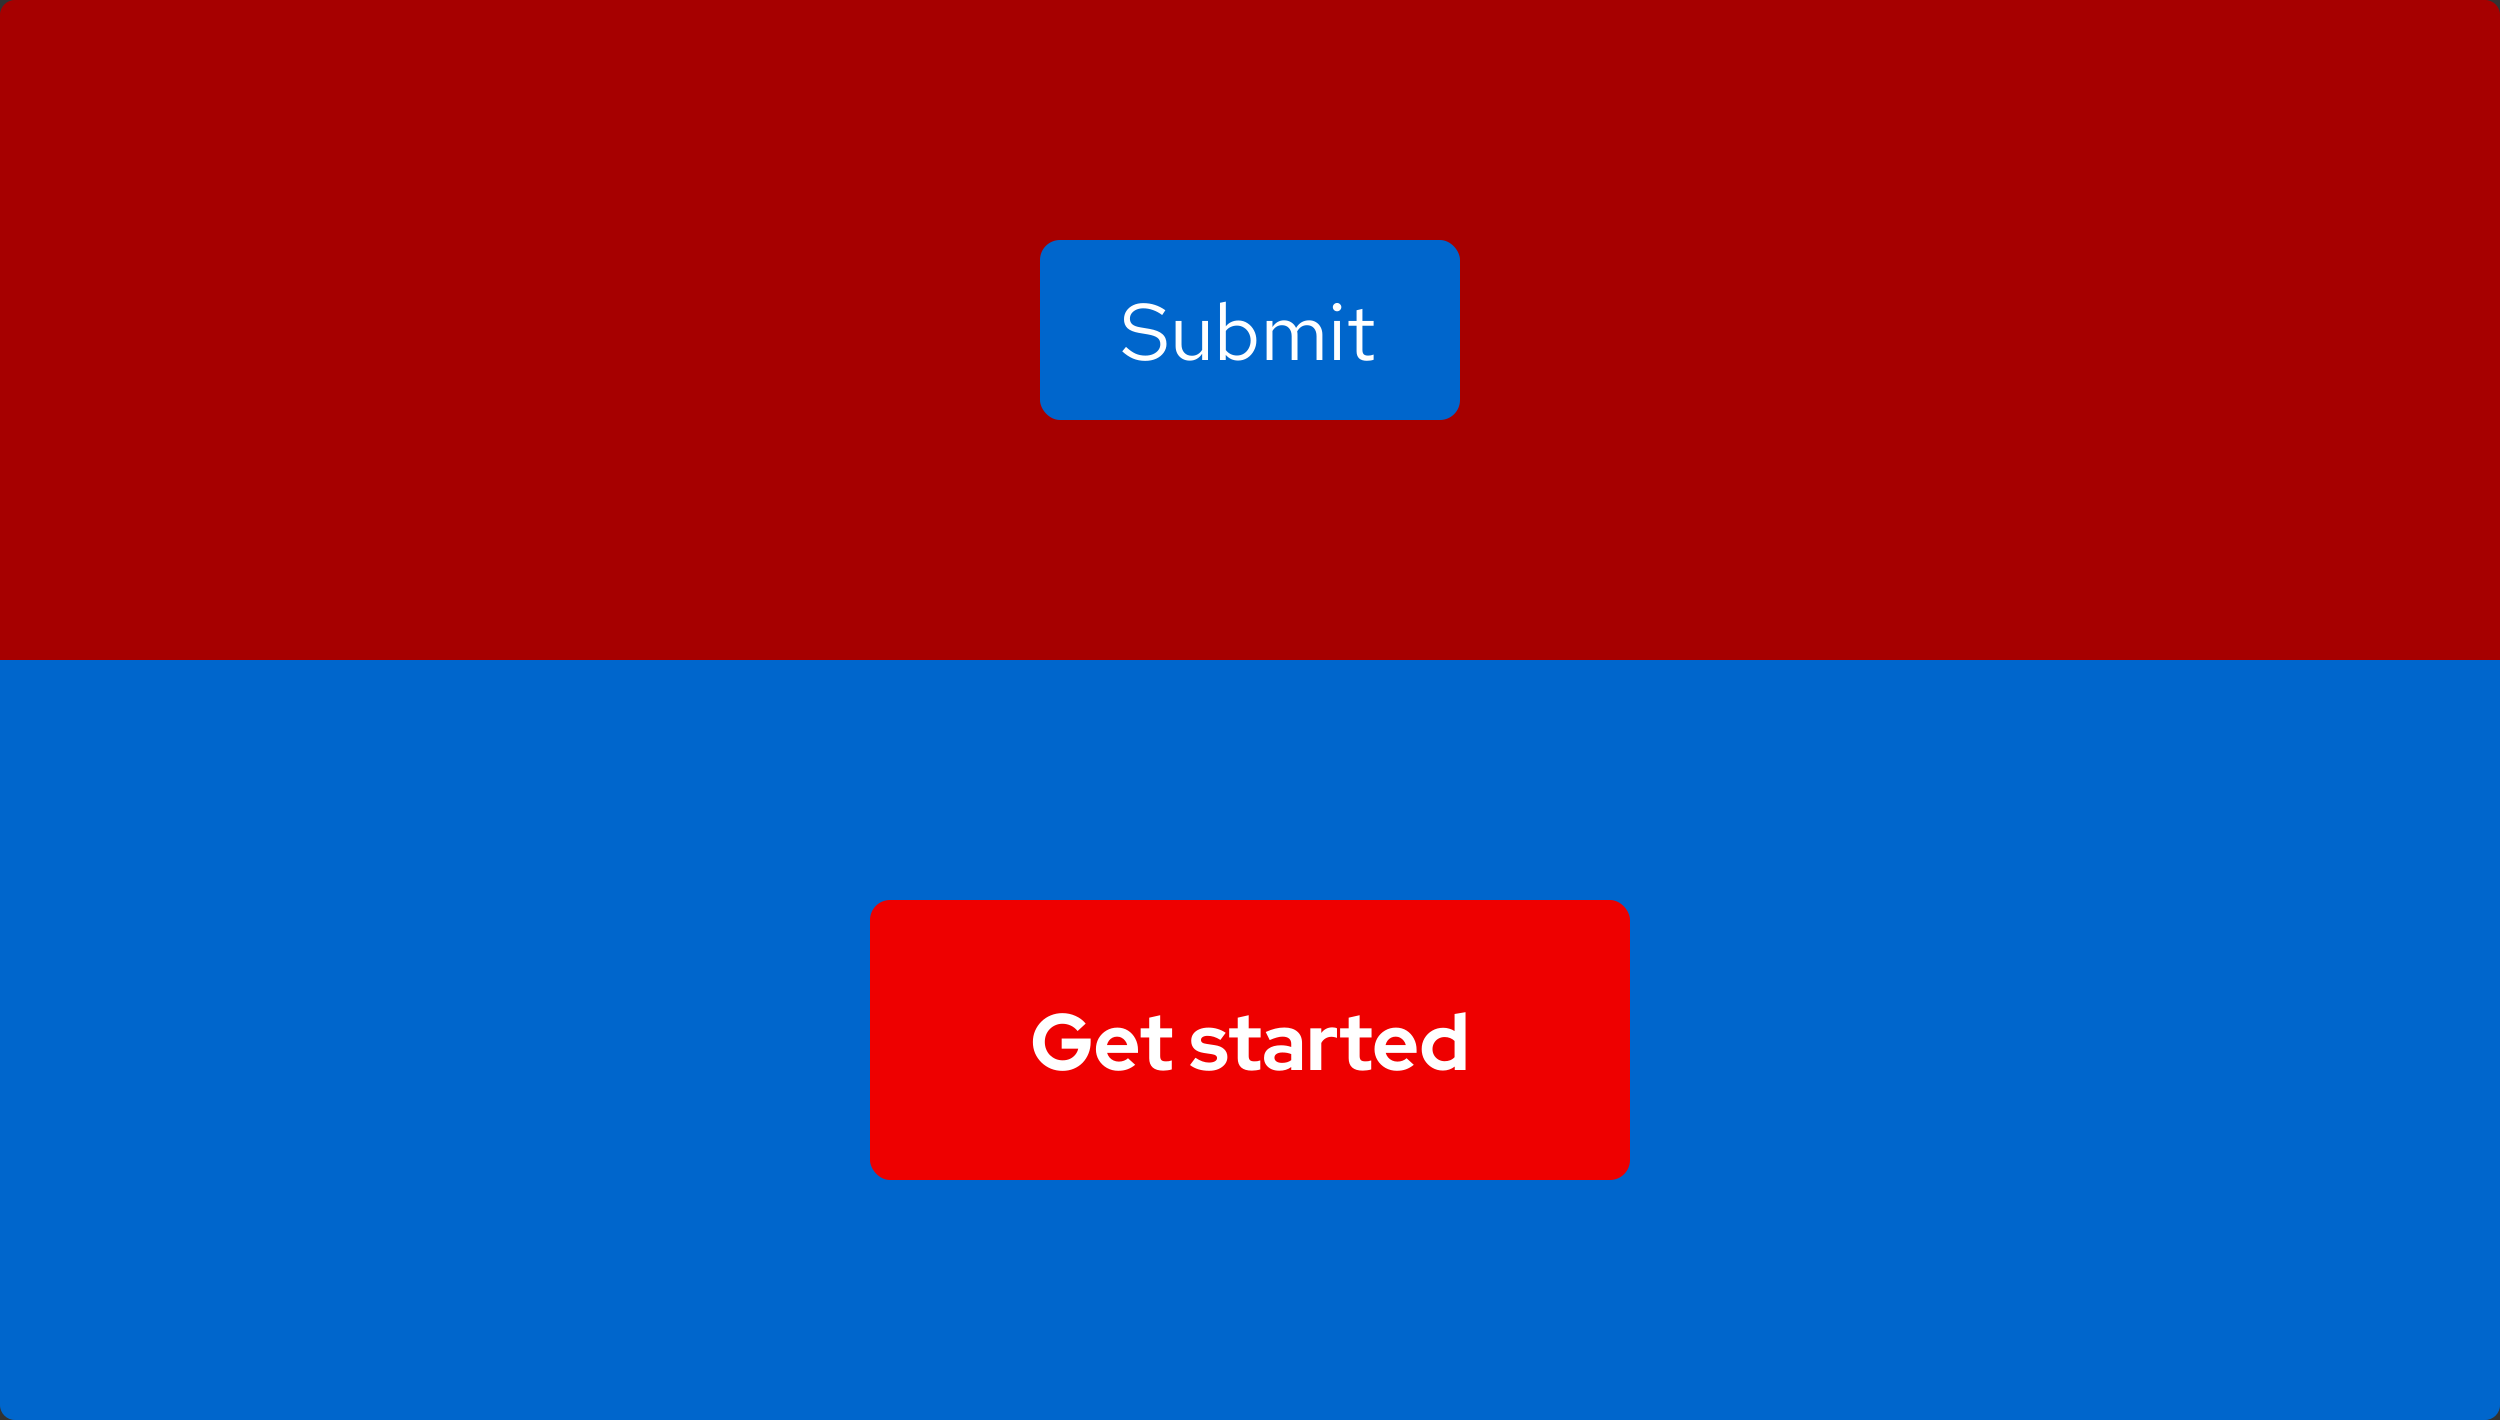 <svg width="500" height="284" viewBox="0 0 500 284" fill="none" xmlns="http://www.w3.org/2000/svg">
<rect x="0" y="0" width="500" height="284" fill="#333333" stroke="none"/>
<path d="M0 132H500V281C500 282.657 498.657 284 497 284H3C1.343 284 0 282.657 0 281V132Z" fill="#0066CC"/>
<rect x="174" y="180" width="152" height="56" rx="4" fill="#EE0000"/>
<path d="M212.512 214.176C211.68 214.176 210.907 214.032 210.192 213.744C209.477 213.445 208.848 213.035 208.304 212.512C207.76 211.979 207.333 211.365 207.024 210.672C206.725 209.968 206.576 209.211 206.576 208.4C206.576 207.589 206.725 206.837 207.024 206.144C207.333 205.44 207.755 204.827 208.288 204.304C208.821 203.771 209.445 203.36 210.16 203.072C210.885 202.773 211.659 202.624 212.48 202.624C213.408 202.624 214.283 202.811 215.104 203.184C215.925 203.547 216.603 204.059 217.136 204.72L215.52 206.208C215.136 205.728 214.683 205.365 214.16 205.12C213.637 204.875 213.077 204.752 212.48 204.752C211.979 204.752 211.515 204.848 211.088 205.04C210.661 205.221 210.288 205.477 209.968 205.808C209.648 206.128 209.397 206.512 209.216 206.96C209.045 207.397 208.96 207.877 208.96 208.4C208.96 208.923 209.051 209.408 209.232 209.856C209.413 210.304 209.664 210.693 209.984 211.024C210.315 211.344 210.693 211.6 211.12 211.792C211.557 211.973 212.032 212.064 212.544 212.064C213.077 212.064 213.557 211.968 213.984 211.776C214.411 211.573 214.768 211.296 215.056 210.944C215.355 210.581 215.552 210.176 215.648 209.728H212.336V207.712H218.128V208.416C218.128 209.248 217.984 210.016 217.696 210.72C217.419 211.413 217.029 212.021 216.528 212.544C216.027 213.056 215.435 213.456 214.752 213.744C214.069 214.032 213.323 214.176 212.512 214.176ZM223.647 214.16C222.815 214.16 222.058 213.968 221.375 213.584C220.703 213.2 220.17 212.683 219.775 212.032C219.38 211.381 219.183 210.651 219.183 209.84C219.183 209.029 219.37 208.299 219.743 207.648C220.127 206.997 220.644 206.48 221.295 206.096C221.946 205.712 222.671 205.52 223.471 205.52C224.271 205.52 224.98 205.717 225.599 206.112C226.218 206.507 226.703 207.04 227.055 207.712C227.418 208.384 227.599 209.147 227.599 210V210.576H221.423C221.519 210.907 221.674 211.205 221.887 211.472C222.111 211.739 222.383 211.947 222.703 212.096C223.034 212.245 223.386 212.32 223.759 212.32C224.132 212.32 224.474 212.261 224.783 212.144C225.103 212.027 225.375 211.861 225.599 211.648L227.039 212.96C226.527 213.376 225.999 213.68 225.455 213.872C224.922 214.064 224.319 214.16 223.647 214.16ZM221.391 209.008H225.439C225.364 208.677 225.226 208.389 225.023 208.144C224.831 207.888 224.596 207.691 224.319 207.552C224.052 207.403 223.754 207.328 223.423 207.328C223.082 207.328 222.772 207.397 222.495 207.536C222.218 207.675 221.983 207.872 221.791 208.128C221.61 208.373 221.476 208.667 221.391 209.008ZM232.66 214.128C231.732 214.128 231.028 213.92 230.548 213.504C230.078 213.077 229.844 212.459 229.844 211.648V207.488H228.132V205.664H229.844V203.536L232.036 203.04V205.664H234.42V207.488H232.036V211.2C232.036 211.584 232.121 211.861 232.292 212.032C232.462 212.192 232.761 212.272 233.188 212.272C233.401 212.272 233.593 212.261 233.764 212.24C233.945 212.208 234.142 212.155 234.356 212.08V213.888C234.132 213.963 233.849 214.021 233.508 214.064C233.177 214.107 232.894 214.128 232.66 214.128ZM241.828 214.16C241.06 214.16 240.35 214.064 239.7 213.872C239.049 213.669 238.484 213.381 238.004 213.008L239.092 211.552C239.572 211.872 240.03 212.112 240.468 212.272C240.916 212.432 241.358 212.512 241.796 212.512C242.286 212.512 242.676 212.432 242.964 212.272C243.262 212.101 243.412 211.883 243.412 211.616C243.412 211.403 243.326 211.232 243.156 211.104C242.996 210.976 242.734 210.885 242.372 210.832L240.772 210.592C239.94 210.464 239.31 210.197 238.884 209.792C238.457 209.376 238.244 208.832 238.244 208.16C238.244 207.616 238.382 207.152 238.66 206.768C238.948 206.373 239.348 206.069 239.86 205.856C240.382 205.632 241.001 205.52 241.716 205.52C242.324 205.52 242.916 205.605 243.492 205.776C244.078 205.947 244.628 206.208 245.14 206.56L244.084 207.984C243.625 207.696 243.188 207.488 242.772 207.36C242.356 207.232 241.934 207.168 241.508 207.168C241.113 207.168 240.793 207.243 240.548 207.392C240.313 207.541 240.196 207.739 240.196 207.984C240.196 208.208 240.281 208.384 240.452 208.512C240.622 208.64 240.916 208.731 241.332 208.784L242.916 209.024C243.748 209.141 244.382 209.408 244.82 209.824C245.257 210.229 245.476 210.757 245.476 211.408C245.476 211.941 245.316 212.416 244.996 212.832C244.676 213.237 244.244 213.563 243.7 213.808C243.156 214.043 242.532 214.16 241.828 214.16ZM250.363 214.128C249.435 214.128 248.731 213.92 248.251 213.504C247.782 213.077 247.547 212.459 247.547 211.648V207.488H245.835V205.664H247.547V203.536L249.739 203.04V205.664H252.123V207.488H249.739V211.2C249.739 211.584 249.824 211.861 249.995 212.032C250.166 212.192 250.464 212.272 250.891 212.272C251.104 212.272 251.296 212.261 251.467 212.24C251.648 212.208 251.846 212.155 252.059 212.08V213.888C251.835 213.963 251.552 214.021 251.211 214.064C250.88 214.107 250.598 214.128 250.363 214.128ZM255.848 214.144C255.251 214.144 254.723 214.037 254.264 213.824C253.805 213.6 253.448 213.296 253.192 212.912C252.936 212.528 252.808 212.085 252.808 211.584C252.808 210.784 253.107 210.165 253.704 209.728C254.312 209.28 255.144 209.056 256.2 209.056C256.925 209.056 257.608 209.168 258.248 209.392V208.784C258.248 208.304 258.099 207.941 257.8 207.696C257.501 207.451 257.064 207.328 256.488 207.328C256.136 207.328 255.757 207.387 255.352 207.504C254.947 207.611 254.477 207.781 253.944 208.016L253.144 206.4C253.805 206.101 254.435 205.877 255.032 205.728C255.64 205.579 256.248 205.504 256.856 205.504C257.976 205.504 258.845 205.776 259.464 206.32C260.093 206.853 260.408 207.611 260.408 208.592V214H258.248V213.408C257.907 213.664 257.539 213.851 257.144 213.968C256.749 214.085 256.317 214.144 255.848 214.144ZM254.888 211.536C254.888 211.856 255.027 212.112 255.304 212.304C255.581 212.485 255.949 212.576 256.408 212.576C256.771 212.576 257.107 212.533 257.416 212.448C257.725 212.352 258.003 212.213 258.248 212.032V210.816C257.981 210.709 257.704 210.629 257.416 210.576C257.128 210.523 256.819 210.496 256.488 210.496C255.987 210.496 255.592 210.592 255.304 210.784C255.027 210.965 254.888 211.216 254.888 211.536ZM262.067 214V205.664H264.259V206.592C264.526 206.229 264.846 205.952 265.219 205.76C265.592 205.568 266.014 205.472 266.483 205.472C266.888 205.483 267.192 205.547 267.395 205.664V207.584C267.235 207.509 267.059 207.456 266.867 207.424C266.675 207.381 266.478 207.36 266.275 207.36C265.848 207.36 265.459 207.467 265.107 207.68C264.755 207.893 264.472 208.197 264.259 208.592V214H262.067ZM272.55 214.128C271.622 214.128 270.918 213.92 270.438 213.504C269.969 213.077 269.734 212.459 269.734 211.648V207.488H268.022V205.664H269.734V203.536L271.926 203.04V205.664H274.31V207.488H271.926V211.2C271.926 211.584 272.012 211.861 272.182 212.032C272.353 212.192 272.652 212.272 273.078 212.272C273.292 212.272 273.484 212.261 273.654 212.24C273.836 212.208 274.033 212.155 274.246 212.08V213.888C274.022 213.963 273.74 214.021 273.398 214.064C273.068 214.107 272.785 214.128 272.55 214.128ZM279.366 214.16C278.534 214.16 277.777 213.968 277.094 213.584C276.422 213.2 275.889 212.683 275.494 212.032C275.099 211.381 274.902 210.651 274.902 209.84C274.902 209.029 275.089 208.299 275.462 207.648C275.846 206.997 276.363 206.48 277.014 206.096C277.665 205.712 278.39 205.52 279.19 205.52C279.99 205.52 280.699 205.717 281.318 206.112C281.937 206.507 282.422 207.04 282.774 207.712C283.137 208.384 283.318 209.147 283.318 210V210.576H277.142C277.238 210.907 277.393 211.205 277.606 211.472C277.83 211.739 278.102 211.947 278.422 212.096C278.753 212.245 279.105 212.32 279.478 212.32C279.851 212.32 280.193 212.261 280.502 212.144C280.822 212.027 281.094 211.861 281.318 211.648L282.758 212.96C282.246 213.376 281.718 213.68 281.174 213.872C280.641 214.064 280.038 214.16 279.366 214.16ZM277.11 209.008H281.158C281.083 208.677 280.945 208.389 280.742 208.144C280.55 207.888 280.315 207.691 280.038 207.552C279.771 207.403 279.473 207.328 279.142 207.328C278.801 207.328 278.491 207.397 278.214 207.536C277.937 207.675 277.702 207.872 277.51 208.128C277.329 208.373 277.195 208.667 277.11 209.008ZM288.579 214.112C287.79 214.112 287.075 213.92 286.435 213.536C285.795 213.152 285.283 212.64 284.899 212C284.526 211.349 284.339 210.624 284.339 209.824C284.339 209.024 284.526 208.304 284.899 207.664C285.283 207.013 285.801 206.501 286.451 206.128C287.102 205.744 287.833 205.552 288.643 205.552C289.059 205.552 289.459 205.611 289.843 205.728C290.227 205.835 290.585 205.995 290.915 206.208V202.8L293.107 202.432V214H290.947V213.312C290.265 213.845 289.475 214.112 288.579 214.112ZM288.931 212.24C289.337 212.24 289.705 212.176 290.035 212.048C290.377 211.909 290.67 211.707 290.915 211.44V208.192C290.67 207.947 290.377 207.755 290.035 207.616C289.694 207.477 289.326 207.408 288.931 207.408C288.473 207.408 288.057 207.515 287.683 207.728C287.321 207.931 287.033 208.219 286.819 208.592C286.606 208.955 286.499 209.365 286.499 209.824C286.499 210.283 286.606 210.693 286.819 211.056C287.033 211.419 287.321 211.707 287.683 211.92C288.057 212.133 288.473 212.24 288.931 212.24Z" fill="white"/>
<path d="M0 3C0 1.343 1.343 0 3 0H497C498.657 0 500 1.343 500 3V132H0V3Z" fill="#A60000"/>
<rect x="208" y="48" width="84" height="36" rx="4" fill="#0066CC"/>
<path d="M229.04 72.176C228.165 72.176 227.355 72.021 226.608 71.712C225.861 71.392 225.141 70.912 224.448 70.272L225.2 69.376C225.872 70.005 226.501 70.453 227.088 70.72C227.685 70.987 228.347 71.12 229.072 71.12C229.648 71.12 230.16 71.024 230.608 70.832C231.067 70.629 231.424 70.357 231.68 70.016C231.936 69.675 232.064 69.285 232.064 68.848C232.064 68.283 231.877 67.856 231.504 67.568C231.131 67.269 230.485 67.04 229.568 66.88L227.76 66.576C226.736 66.395 225.984 66.085 225.504 65.648C225.035 65.2 224.8 64.603 224.8 63.856C224.8 63.227 224.96 62.672 225.28 62.192C225.611 61.701 226.064 61.317 226.64 61.04C227.216 60.763 227.883 60.624 228.64 60.624C229.472 60.624 230.245 60.741 230.96 60.976C231.675 61.2 232.379 61.557 233.072 62.048L232.432 63.008C231.856 62.571 231.248 62.24 230.608 62.016C229.968 61.781 229.317 61.664 228.656 61.664C228.133 61.664 227.669 61.755 227.264 61.936C226.869 62.117 226.555 62.363 226.32 62.672C226.096 62.981 225.984 63.333 225.984 63.728C225.984 64.219 226.149 64.603 226.48 64.88C226.811 65.157 227.349 65.355 228.096 65.472L229.888 65.776C231.083 65.989 231.947 66.336 232.48 66.816C233.024 67.285 233.296 67.941 233.296 68.784C233.296 69.435 233.109 70.016 232.736 70.528C232.373 71.04 231.872 71.445 231.232 71.744C230.592 72.032 229.861 72.176 229.04 72.176ZM237.953 72.128C237.398 72.128 236.907 72.005 236.481 71.76C236.054 71.515 235.718 71.173 235.473 70.736C235.238 70.299 235.121 69.797 235.121 69.232V64.192H236.305V68.896C236.305 69.589 236.491 70.139 236.865 70.544C237.238 70.949 237.745 71.152 238.385 71.152C238.822 71.152 239.211 71.051 239.553 70.848C239.905 70.645 240.198 70.352 240.433 69.968V64.192H241.601V72H240.433V70.736C240.134 71.195 239.777 71.541 239.361 71.776C238.955 72.011 238.486 72.128 237.953 72.128ZM243.997 72V60.56L245.165 60.32V65.264C245.464 64.891 245.826 64.603 246.253 64.4C246.68 64.197 247.154 64.096 247.677 64.096C248.36 64.096 248.968 64.277 249.501 64.64C250.045 64.992 250.477 65.472 250.797 66.08C251.117 66.677 251.277 67.349 251.277 68.096C251.277 68.843 251.112 69.52 250.781 70.128C250.461 70.736 250.024 71.221 249.469 71.584C248.925 71.936 248.306 72.112 247.613 72.112C247.122 72.112 246.664 72.016 246.237 71.824C245.821 71.621 245.458 71.339 245.149 70.976V72H243.997ZM247.389 71.104C247.912 71.104 248.376 70.976 248.781 70.72C249.197 70.453 249.522 70.096 249.757 69.648C250.002 69.189 250.125 68.677 250.125 68.112C250.125 67.536 250.002 67.024 249.757 66.576C249.522 66.128 249.197 65.776 248.781 65.52C248.376 65.253 247.912 65.12 247.389 65.12C246.93 65.12 246.504 65.216 246.109 65.408C245.725 65.589 245.41 65.851 245.165 66.192V70.016C245.421 70.357 245.741 70.624 246.125 70.816C246.52 71.008 246.941 71.104 247.389 71.104ZM253.325 72V64.192H254.493V65.408C254.792 64.96 255.133 64.624 255.517 64.4C255.901 64.176 256.333 64.064 256.813 64.064C257.368 64.064 257.853 64.203 258.269 64.48C258.685 64.747 259 65.115 259.213 65.584C259.522 65.083 259.89 64.704 260.317 64.448C260.754 64.192 261.256 64.064 261.821 64.064C262.344 64.064 262.802 64.187 263.197 64.432C263.602 64.677 263.917 65.019 264.141 65.456C264.365 65.883 264.477 66.384 264.477 66.96V72H263.309V67.248C263.309 66.565 263.138 66.027 262.797 65.632C262.456 65.237 261.986 65.04 261.389 65.04C260.984 65.04 260.616 65.141 260.285 65.344C259.965 65.547 259.682 65.856 259.437 66.272C259.458 66.379 259.474 66.491 259.485 66.608C259.496 66.725 259.501 66.843 259.501 66.96V72H258.333V67.248C258.333 66.565 258.157 66.027 257.805 65.632C257.464 65.237 256.994 65.04 256.397 65.04C255.597 65.04 254.962 65.424 254.493 66.192V72H253.325ZM266.825 72V64.192H267.993V72H266.825ZM267.417 62.256C267.182 62.256 266.979 62.176 266.809 62.016C266.649 61.845 266.569 61.648 266.569 61.424C266.569 61.2 266.649 61.008 266.809 60.848C266.979 60.677 267.182 60.592 267.417 60.592C267.651 60.592 267.849 60.677 268.009 60.848C268.179 61.008 268.265 61.2 268.265 61.424C268.265 61.648 268.179 61.845 268.009 62.016C267.849 62.176 267.651 62.256 267.417 62.256ZM273.364 72.16C272.692 72.16 272.18 72 271.828 71.68C271.486 71.349 271.316 70.875 271.316 70.256V65.152H269.7V64.192H271.316V62.048L272.484 61.776V64.192H274.724V65.152H272.484V69.952C272.484 70.368 272.569 70.667 272.74 70.848C272.921 71.029 273.214 71.12 273.62 71.12C273.822 71.12 274.004 71.104 274.164 71.072C274.324 71.04 274.51 70.987 274.724 70.912V71.952C274.51 72.027 274.286 72.08 274.052 72.112C273.817 72.144 273.588 72.16 273.364 72.16Z" fill="white"/>
</svg>
